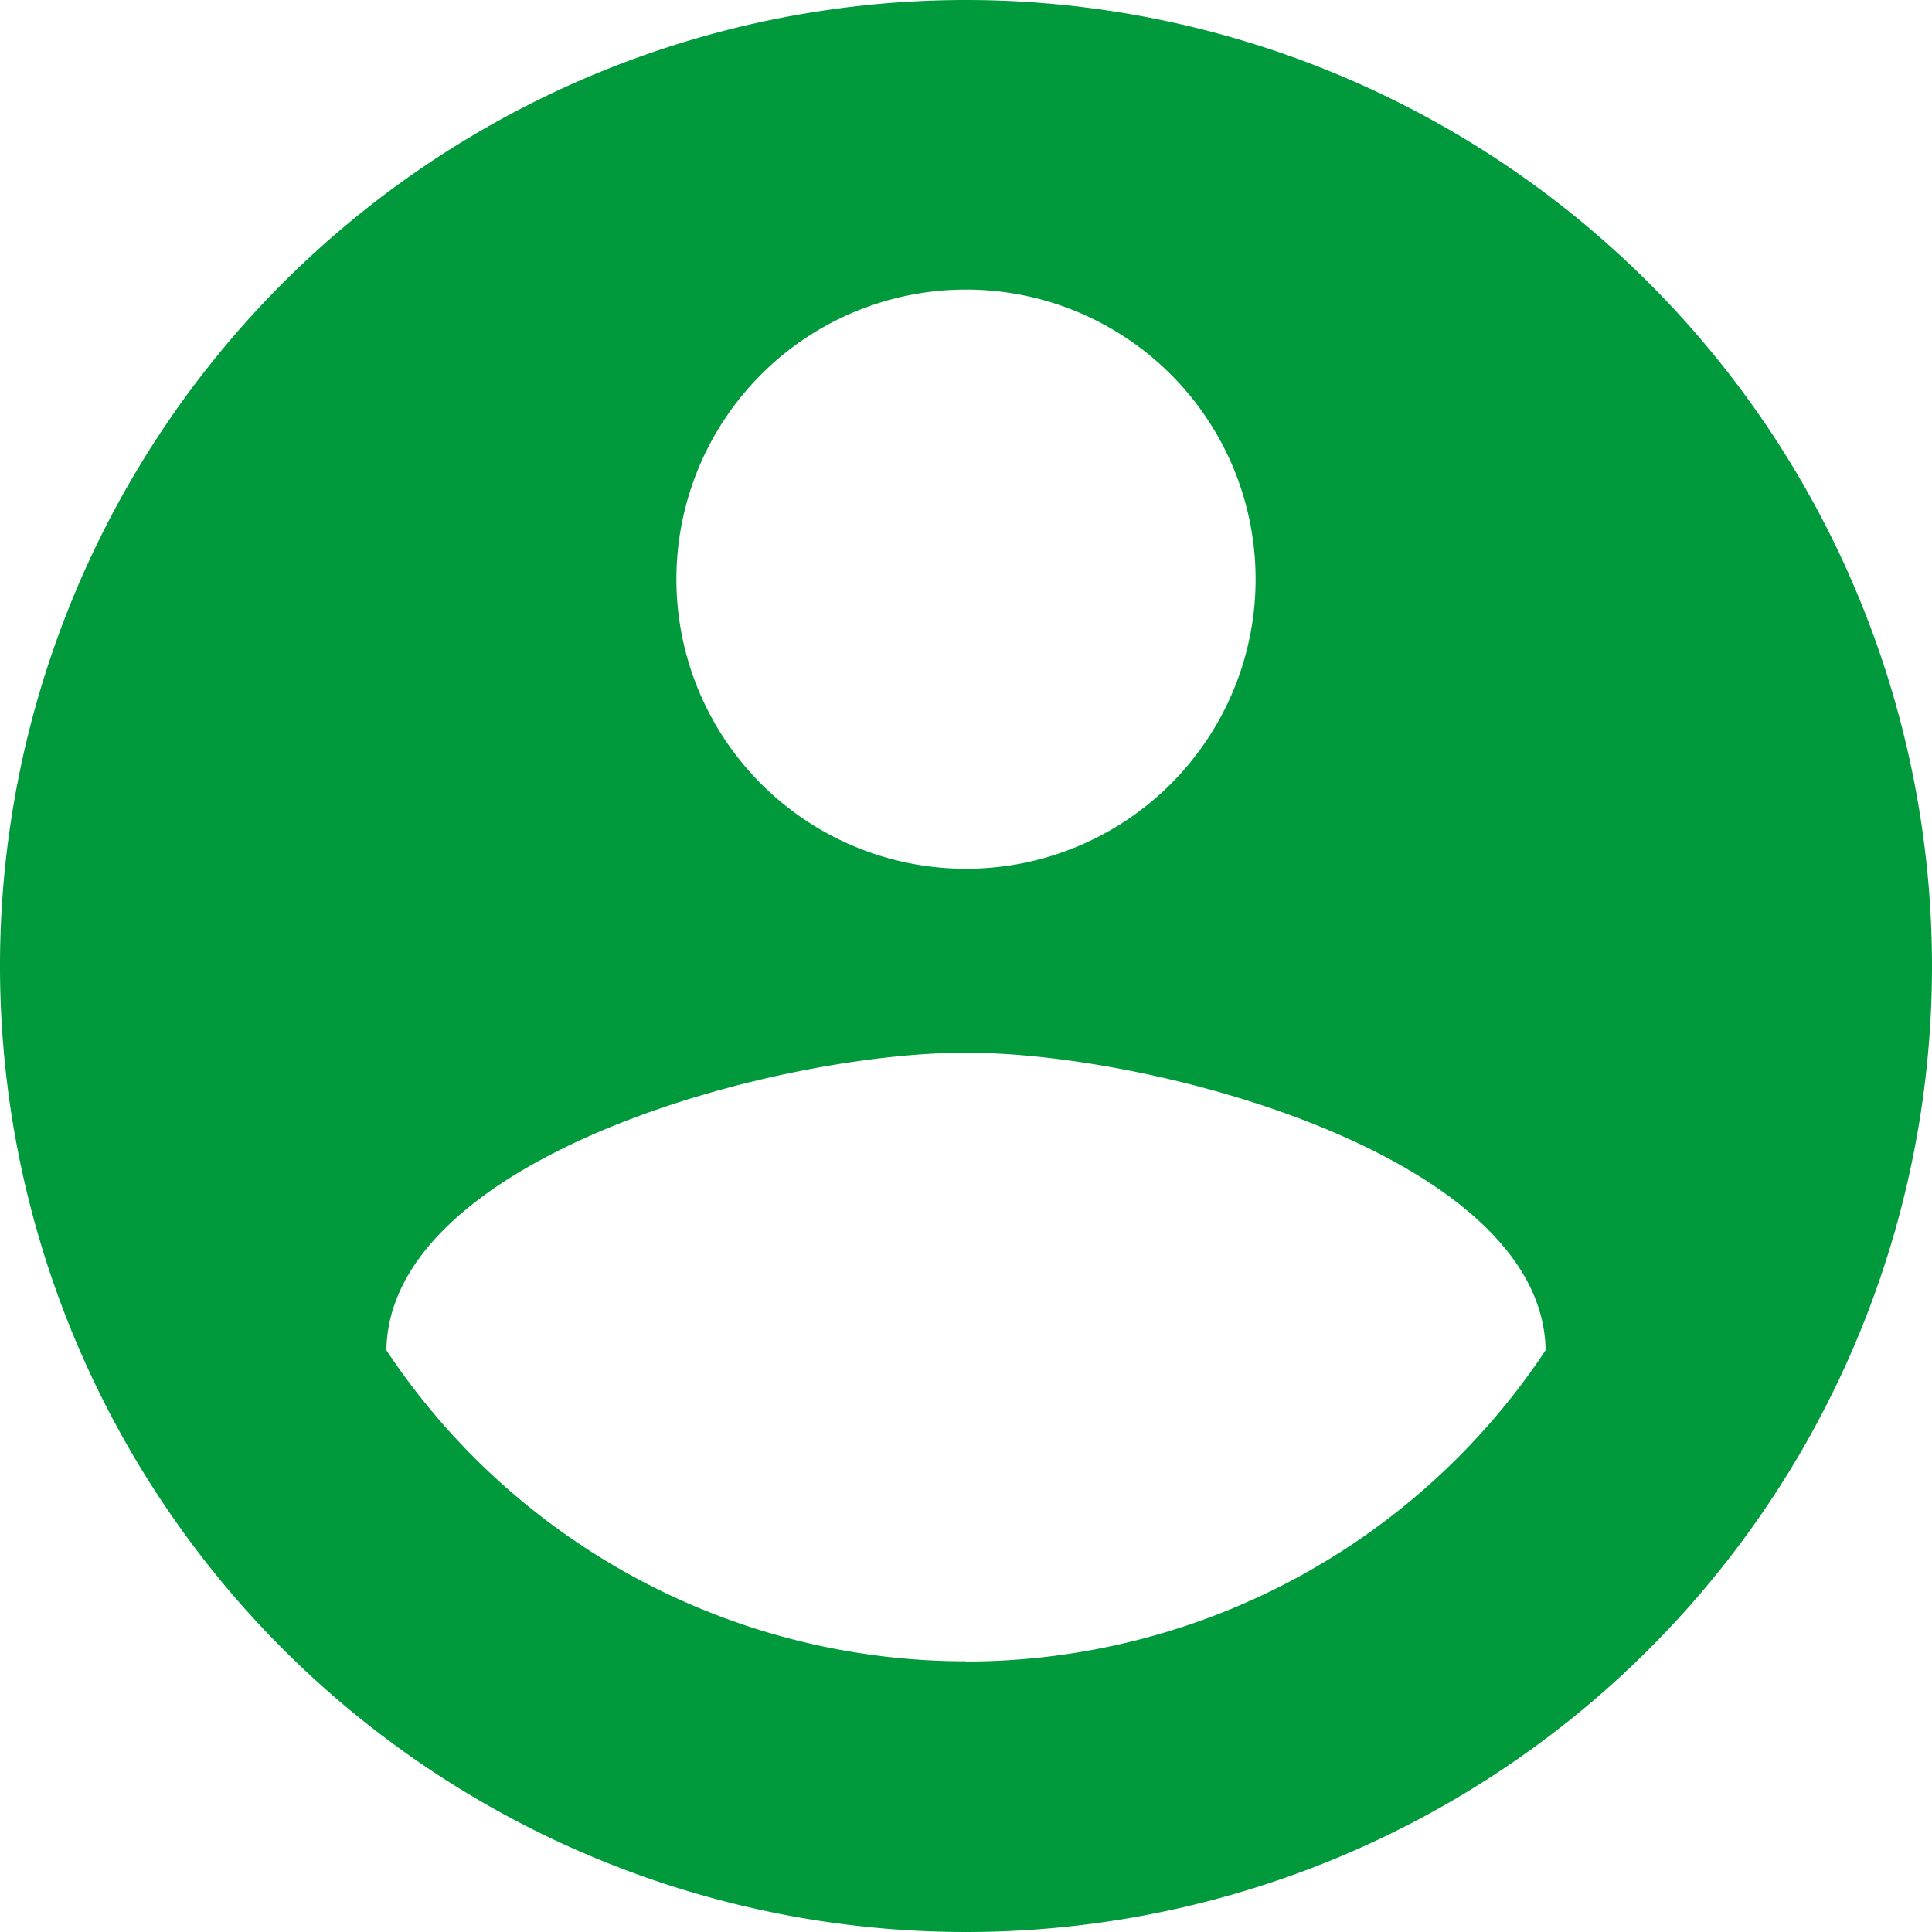 <svg xmlns="http://www.w3.org/2000/svg" width="36.026" height="36.026" viewBox="0 0 36.026 36.026">
  <path id="Icon_material-account-circle" data-name="Icon material-account-circle" d="M21.013,3A18.013,18.013,0,1,0,39.026,21.013,18.02,18.02,0,0,0,21.013,3Zm0,5.4a5.4,5.4,0,1,1-5.4,5.4A5.4,5.4,0,0,1,21.013,8.4Zm0,25.578a12.97,12.97,0,0,1-10.808-5.8c.054-3.585,7.205-5.548,10.808-5.548,3.585,0,10.754,1.963,10.808,5.548A12.97,12.97,0,0,1,21.013,33.982Z" transform="translate(-3 -3)" fill="#009a3d"/>
</svg>
